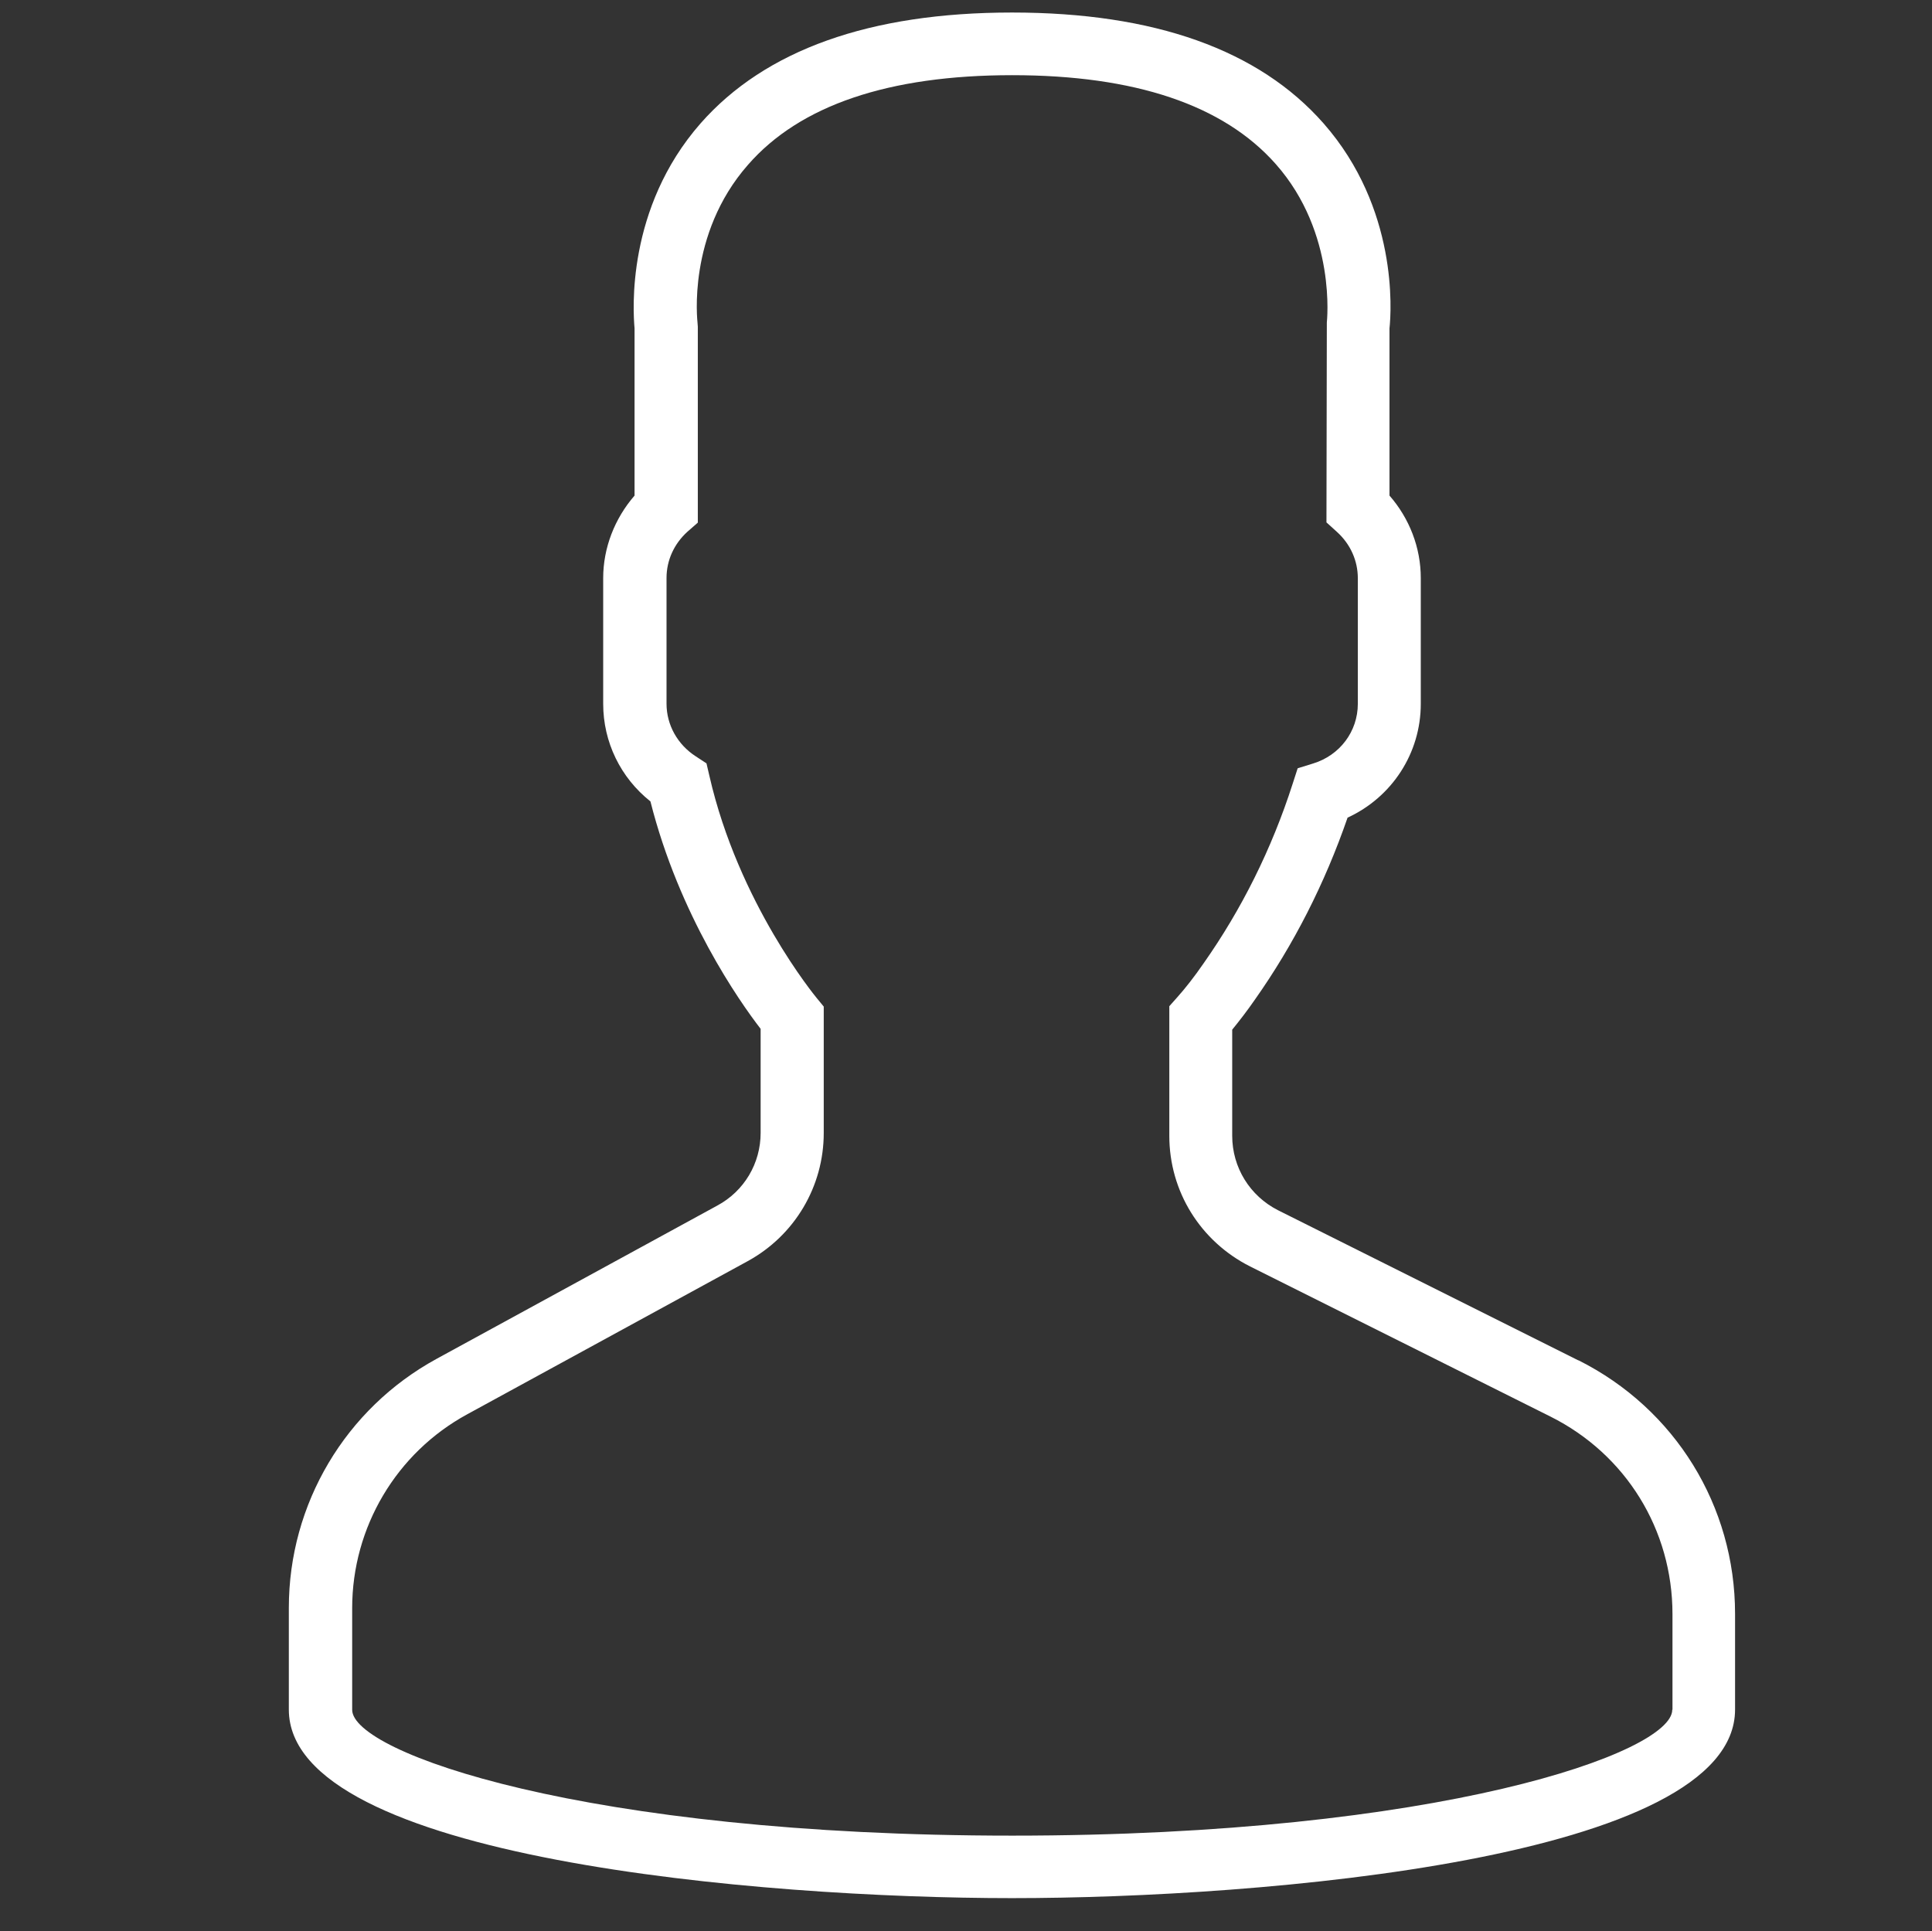 <?xml version="1.0" encoding="utf-8"?>
<!-- Generator: Adobe Illustrator 16.0.0, SVG Export Plug-In . SVG Version: 6.00 Build 0)  -->
<!DOCTYPE svg PUBLIC "-//W3C//DTD SVG 1.1//EN" "http://www.w3.org/Graphics/SVG/1.1/DTD/svg11.dtd">
<svg version="1.1" xmlns:x="http://ns.adobe.com/Extensibility/1.0/" xmlns:i="http://ns.adobe.com/AdobeIllustrator/10.0/" xmlns:graph="http://ns.adobe.com/Graphs/1.0/"
	 xmlns="http://www.w3.org/2000/svg" xmlns:xlink="http://www.w3.org/1999/xlink" x="0px" y="0px" width="25.438px"
	 height="25.432px" viewBox="6.563 6.689 25.438 25.432" enable-background="new 6.563 6.689 25.438 25.432" xml:space="preserve">
<rect x="6.563" y="6.689" width="25.438" height="25.432" fill="#333333" stroke="none"/>
<g id="icon_world" display="none">
	<title>fnt-world</title>
	<path display="inline" fill="#FFFFFF" d="M19.42,6.965c-6.902,0-12.517,5.615-12.517,12.518S12.518,32,19.42,32
		c6.902,0,12.518-5.615,12.518-12.518S26.322,6.965,19.42,6.965z M30.372,15.854h-0.77c-0.236,0-0.476,0.056-0.687,0.162
		l-0.283,0.141c-0.177,0.089-0.391,0.076-0.557-0.035l-1.063-0.709c-0.081-0.054-0.175-0.082-0.271-0.082h-0.13l0.363-0.545
		c0.018-0.028,0.049-0.043,0.081-0.043h0.765v0.213c0,0.271,0.219,0.49,0.489,0.49c0.241,0,0.441-0.175,0.482-0.404l0.179,0.089
		c0.177,0.088,0.374,0.134,0.57,0.134h0.619C30.235,15.46,30.307,15.656,30.372,15.854L30.372,15.854z M26.709,11.332
		c0-0.008,0.003-0.017,0.009-0.022l0.37-0.37c0.013-0.013,0.024-0.025,0.035-0.039c0.216,0.195,0.425,0.396,0.626,0.606
		l-0.308,0.309c-0.192,0.191-0.192,0.502,0,0.693c0.096,0.096,0.221,0.144,0.347,0.144c0.125,0,0.25-0.048,0.346-0.144l0.263-0.263
		c0.51,0.629,0.953,1.313,1.321,2.042h-0.177c-0.045,0-0.092-0.011-0.132-0.031l-0.756-0.378c-0.149-0.075-0.315-0.114-0.482-0.114
		h-1.115c-0.361,0-0.696,0.18-0.897,0.48l-0.725,1.089h-0.458c-0.198,0-0.358-0.161-0.358-0.36v-0.865
		c0-0.014,0.008-0.027,0.021-0.031l0.957-0.319c0.238-0.08,0.458-0.215,0.635-0.393c0.308-0.308,0.478-0.716,0.478-1.15v-0.881l0,0
		L26.709,11.332z M11.718,10.9c0.011,0.014,0.022,0.026,0.035,0.039l0.522,0.522c0.092,0.092,0.217,0.144,0.347,0.144
		s0.255-0.051,0.346-0.144l0.739-0.739c0.105-0.105,0.245-0.163,0.393-0.163h0.646v0.032c0,0.17,0.088,0.328,0.232,0.417
		s0.325,0.098,0.477,0.021l0.855-0.428c0.057-0.029,0.121-0.044,0.184-0.044h1.749c-0.191,0.125-0.324,0.324-0.365,0.561
		c-0.058,0.333,0.081,0.657,0.363,0.845l0.673,0.449c0.009,0.006,0.015,0.017,0.015,0.027v0.242c0,0.019-0.016,0.033-0.032,0.033
		h-0.226c-0.323,0-0.627,0.125-0.854,0.354l-3.297,3.296c-0.007,0.006-0.014,0.01-0.023,0.01h-0.829
		c-0.847,0-1.536,0.688-1.536,1.536v0.238l-0.543-0.108c-0.13-0.026-0.238-0.108-0.296-0.228l-0.323-0.645
		c-0.083-0.166-0.253-0.271-0.439-0.271h-0.292c-0.24,0-0.452-0.152-0.528-0.38l-0.683-2.048c0.659-1.36,1.577-2.572,2.69-3.572
		L11.718,10.9z M19.42,31.02c-6.361,0-11.536-5.176-11.536-11.537c0-1.26,0.204-2.474,0.579-3.609l0.319,0.958
		c0.208,0.625,0.788,1.046,1.446,1.05l0.188,0.375c0.195,0.391,0.553,0.664,0.981,0.75l1.87,0.374
		c0.105,0.021,0.201,0.071,0.276,0.147c0.152,0.152,0.331,0.269,0.526,0.345l-0.341,1.025c-0.017,0.049-0.025,0.102-0.025,0.155
		v1.046c0,0.48,0.229,0.939,0.614,1.229l1.255,0.941c0.139,0.104,0.222,0.271,0.222,0.444v2.82c0,0.305,0.089,0.6,0.258,0.853
		l0.753,1.131c0.164,0.245,0.438,0.393,0.734,0.393h0.182c0.343,0,0.621-0.278,0.621-0.621v-0.896c0-0.219,0.085-0.425,0.239-0.579
		l0.968-0.967c0.197-0.196,0.347-0.439,0.435-0.704l0.306-0.918c0.005-0.014,0.018-0.023,0.031-0.023h0.261
		c0.466,0,0.87-0.314,0.982-0.768l0.353-1.408c0.086-0.343-0.017-0.711-0.266-0.962l-0.685-0.683
		c-0.191-0.191-0.445-0.297-0.716-0.297h-0.626l-1.795-1.795c-0.191-0.191-0.446-0.297-0.717-0.297h-2.387c-0.008,0-0.015,0-0.022,0
		h-0.085c-0.145,0-0.28-0.056-0.383-0.158c-0.213-0.213-0.482-0.356-0.777-0.416l-0.346-0.068v-0.436
		c0-0.306,0.25-0.556,0.556-0.556h0.556v0.032c0,0.271,0.22,0.49,0.49,0.49s0.49-0.22,0.49-0.49v-0.32
		c0.003-0.003,0.006-0.006,0.009-0.009l3.296-3.297c0.044-0.043,0.101-0.067,0.162-0.067h0.226c0.559,0,1.013-0.455,1.013-1.013
		v-0.243c0-0.339-0.168-0.655-0.45-0.843l-0.414-0.276l0.795-0.198c0.349-0.087,0.593-0.4,0.593-0.761
		c0-0.432-0.353-0.784-0.783-0.784h-3.154c-0.215,0-0.43,0.051-0.622,0.147L15.55,9.889c-0.149-0.188-0.38-0.309-0.639-0.309h-0.809
		c-0.411,0-0.796,0.16-1.086,0.45l-0.393,0.393l-0.146-0.146c1.933-1.461,4.339-2.33,6.944-2.33s5.011,0.869,6.944,2.33l-0.34,0.34
		c-0.191,0.191-0.297,0.446-0.297,0.717v0.88c0,0.173-0.066,0.335-0.189,0.457c-0.07,0.07-0.157,0.125-0.253,0.157l-0.956,0.319
		c-0.415,0.138-0.693,0.524-0.693,0.961v0.865c0,0.247,0.067,0.478,0.185,0.677c-0.198,0.134-0.373,0.306-0.511,0.512l-0.462,0.694
		c-0.168,0.253-0.258,0.548-0.258,0.853v0.936c0,0.305,0.09,0.599,0.258,0.853l0.559,0.84c0.286,0.428,0.765,0.684,1.279,0.684
		h1.301c0.239,0,0.45,0.153,0.527,0.379l0.116,0.351c0.096,0.284,0.143,0.58,0.143,0.879v0.37c0,0.488,0.068,0.975,0.202,1.445
		l0.842,2.942C25.712,29.622,22.727,31.021,19.42,31.02L19.42,31.02z M16.159,23.482l-1.255-0.94
		c-0.139-0.104-0.222-0.271-0.222-0.444v-0.967l0.386-1.158h2.045c0.009,0,0.018,0.003,0.022,0.01l1.939,1.938
		c0.092,0.092,0.217,0.144,0.346,0.144h0.83c0.009,0,0.018,0.003,0.022,0.011l0.684,0.683c0.009,0.008,0.012,0.02,0.009,0.031
		l-0.352,1.408c-0.004,0.015-0.017,0.024-0.032,0.024H20.32c-0.438,0-0.823,0.278-0.962,0.692l-0.306,0.919
		c-0.04,0.119-0.108,0.23-0.197,0.319l-0.969,0.968c-0.339,0.339-0.526,0.791-0.526,1.271v0.193l-0.495-0.743
		c-0.061-0.092-0.093-0.198-0.093-0.309v-2.82C16.772,24.23,16.543,23.771,16.159,23.482L16.159,23.482z M27.919,24.175
		c-0.109-0.384-0.164-0.778-0.164-1.177v-0.371c0-0.404-0.064-0.805-0.192-1.188l-0.118-0.351c-0.209-0.628-0.794-1.051-1.457-1.051
		h-1.301c-0.186,0-0.358-0.093-0.462-0.247l-0.559-0.84c-0.063-0.092-0.095-0.198-0.095-0.309v-0.936
		c0-0.109,0.032-0.217,0.095-0.308l0.461-0.694c0.164-0.246,0.439-0.394,0.734-0.394h1.732l0.939,0.627
		c0.457,0.306,1.047,0.342,1.539,0.096l0.282-0.141c0.076-0.038,0.163-0.059,0.248-0.059h1.049c0.2,0.851,0.306,1.736,0.306,2.647
		c0,2.633-0.887,5.062-2.377,7.006l-0.661-2.315V24.175z"/>
	<path display="inline" fill="#FFFFFF" d="M17.244,11.419c-0.121-0.242-0.415-0.341-0.658-0.219l-1.045,0.522
		c-0.242,0.121-0.34,0.416-0.219,0.658c0.086,0.172,0.259,0.271,0.439,0.271c0.073,0,0.148-0.017,0.219-0.053l1.046-0.522
		C17.267,11.956,17.366,11.662,17.244,11.419z"/>
	<path display="inline" fill="#FFFFFF" d="M24.649,10.625c-0.271,0-0.489,0.22-0.489,0.491v0.522c0,0.271,0.219,0.491,0.489,0.491
		s0.49-0.22,0.49-0.491v-0.522C25.14,10.845,24.92,10.625,24.649,10.625z"/>
</g>
<g id="icon_user">
	<title>fnt-user</title>
	<path fill="#FFFFFF" d="M27.345,24.603l-3.954-1.977c-0.371-0.188-0.604-0.563-0.604-0.982v-1.396
		c0.096-0.118,0.196-0.247,0.297-0.393c0.513-0.727,0.922-1.531,1.222-2.399c0.585-0.269,0.964-0.849,0.964-1.499v-1.656
		c0-0.402-0.15-0.786-0.412-1.086v-2.202c0.025-0.229,0.113-1.582-0.868-2.699c-0.852-0.969-2.229-1.46-4.102-1.46
		c-1.872,0-3.251,0.493-4.101,1.46c-0.981,1.118-0.889,2.474-0.869,2.699v2.202c-0.262,0.302-0.413,0.689-0.413,1.086v1.656
		c0,0.504,0.229,0.973,0.622,1.285c0.379,1.502,1.171,2.633,1.451,2.995v1.37c0,0.401-0.216,0.767-0.572,0.958l-3.692,2.016
		c-1.203,0.656-1.948,1.912-1.948,3.28v1.34c0,1.964,6.23,2.483,9.521,2.483c3.293,0,9.521-0.517,9.521-2.483V27.94
		c0-1.417-0.787-2.699-2.061-3.338H27.345z M28.581,29.204c0,0.563-3.066,1.657-8.69,1.657c-5.624,0-8.691-1.094-8.691-1.657v-1.339
		c0-1.063,0.581-2.045,1.516-2.553l3.692-2.016c0.619-0.339,1.001-0.984,1.001-1.687v-1.665l-0.096-0.117
		c-0.009-0.012-1.026-1.239-1.41-2.923l-0.038-0.163l-0.142-0.093c-0.238-0.154-0.384-0.412-0.384-0.692v-1.656
		c0-0.235,0.101-0.451,0.275-0.609l0.137-0.12v-2.58l-0.004-0.053c0-0.013-0.142-1.16,0.663-2.077
		c0.684-0.786,1.856-1.182,3.48-1.182c1.614,0,2.782,0.391,3.471,1.171c0.806,0.911,0.672,2.079,0.672,2.086l-0.005,2.632
		l0.138,0.125c0.179,0.162,0.275,0.381,0.275,0.61v1.654c0,0.365-0.238,0.679-0.589,0.786l-0.203,0.063l-0.066,0.204
		c-0.276,0.86-0.674,1.656-1.173,2.365c-0.121,0.176-0.242,0.33-0.347,0.447l-0.104,0.117v1.707c0,0.732,0.41,1.39,1.064,1.72
		l3.955,1.977c0.993,0.497,1.606,1.49,1.606,2.601v1.259H28.581z"/>
</g>
</svg>